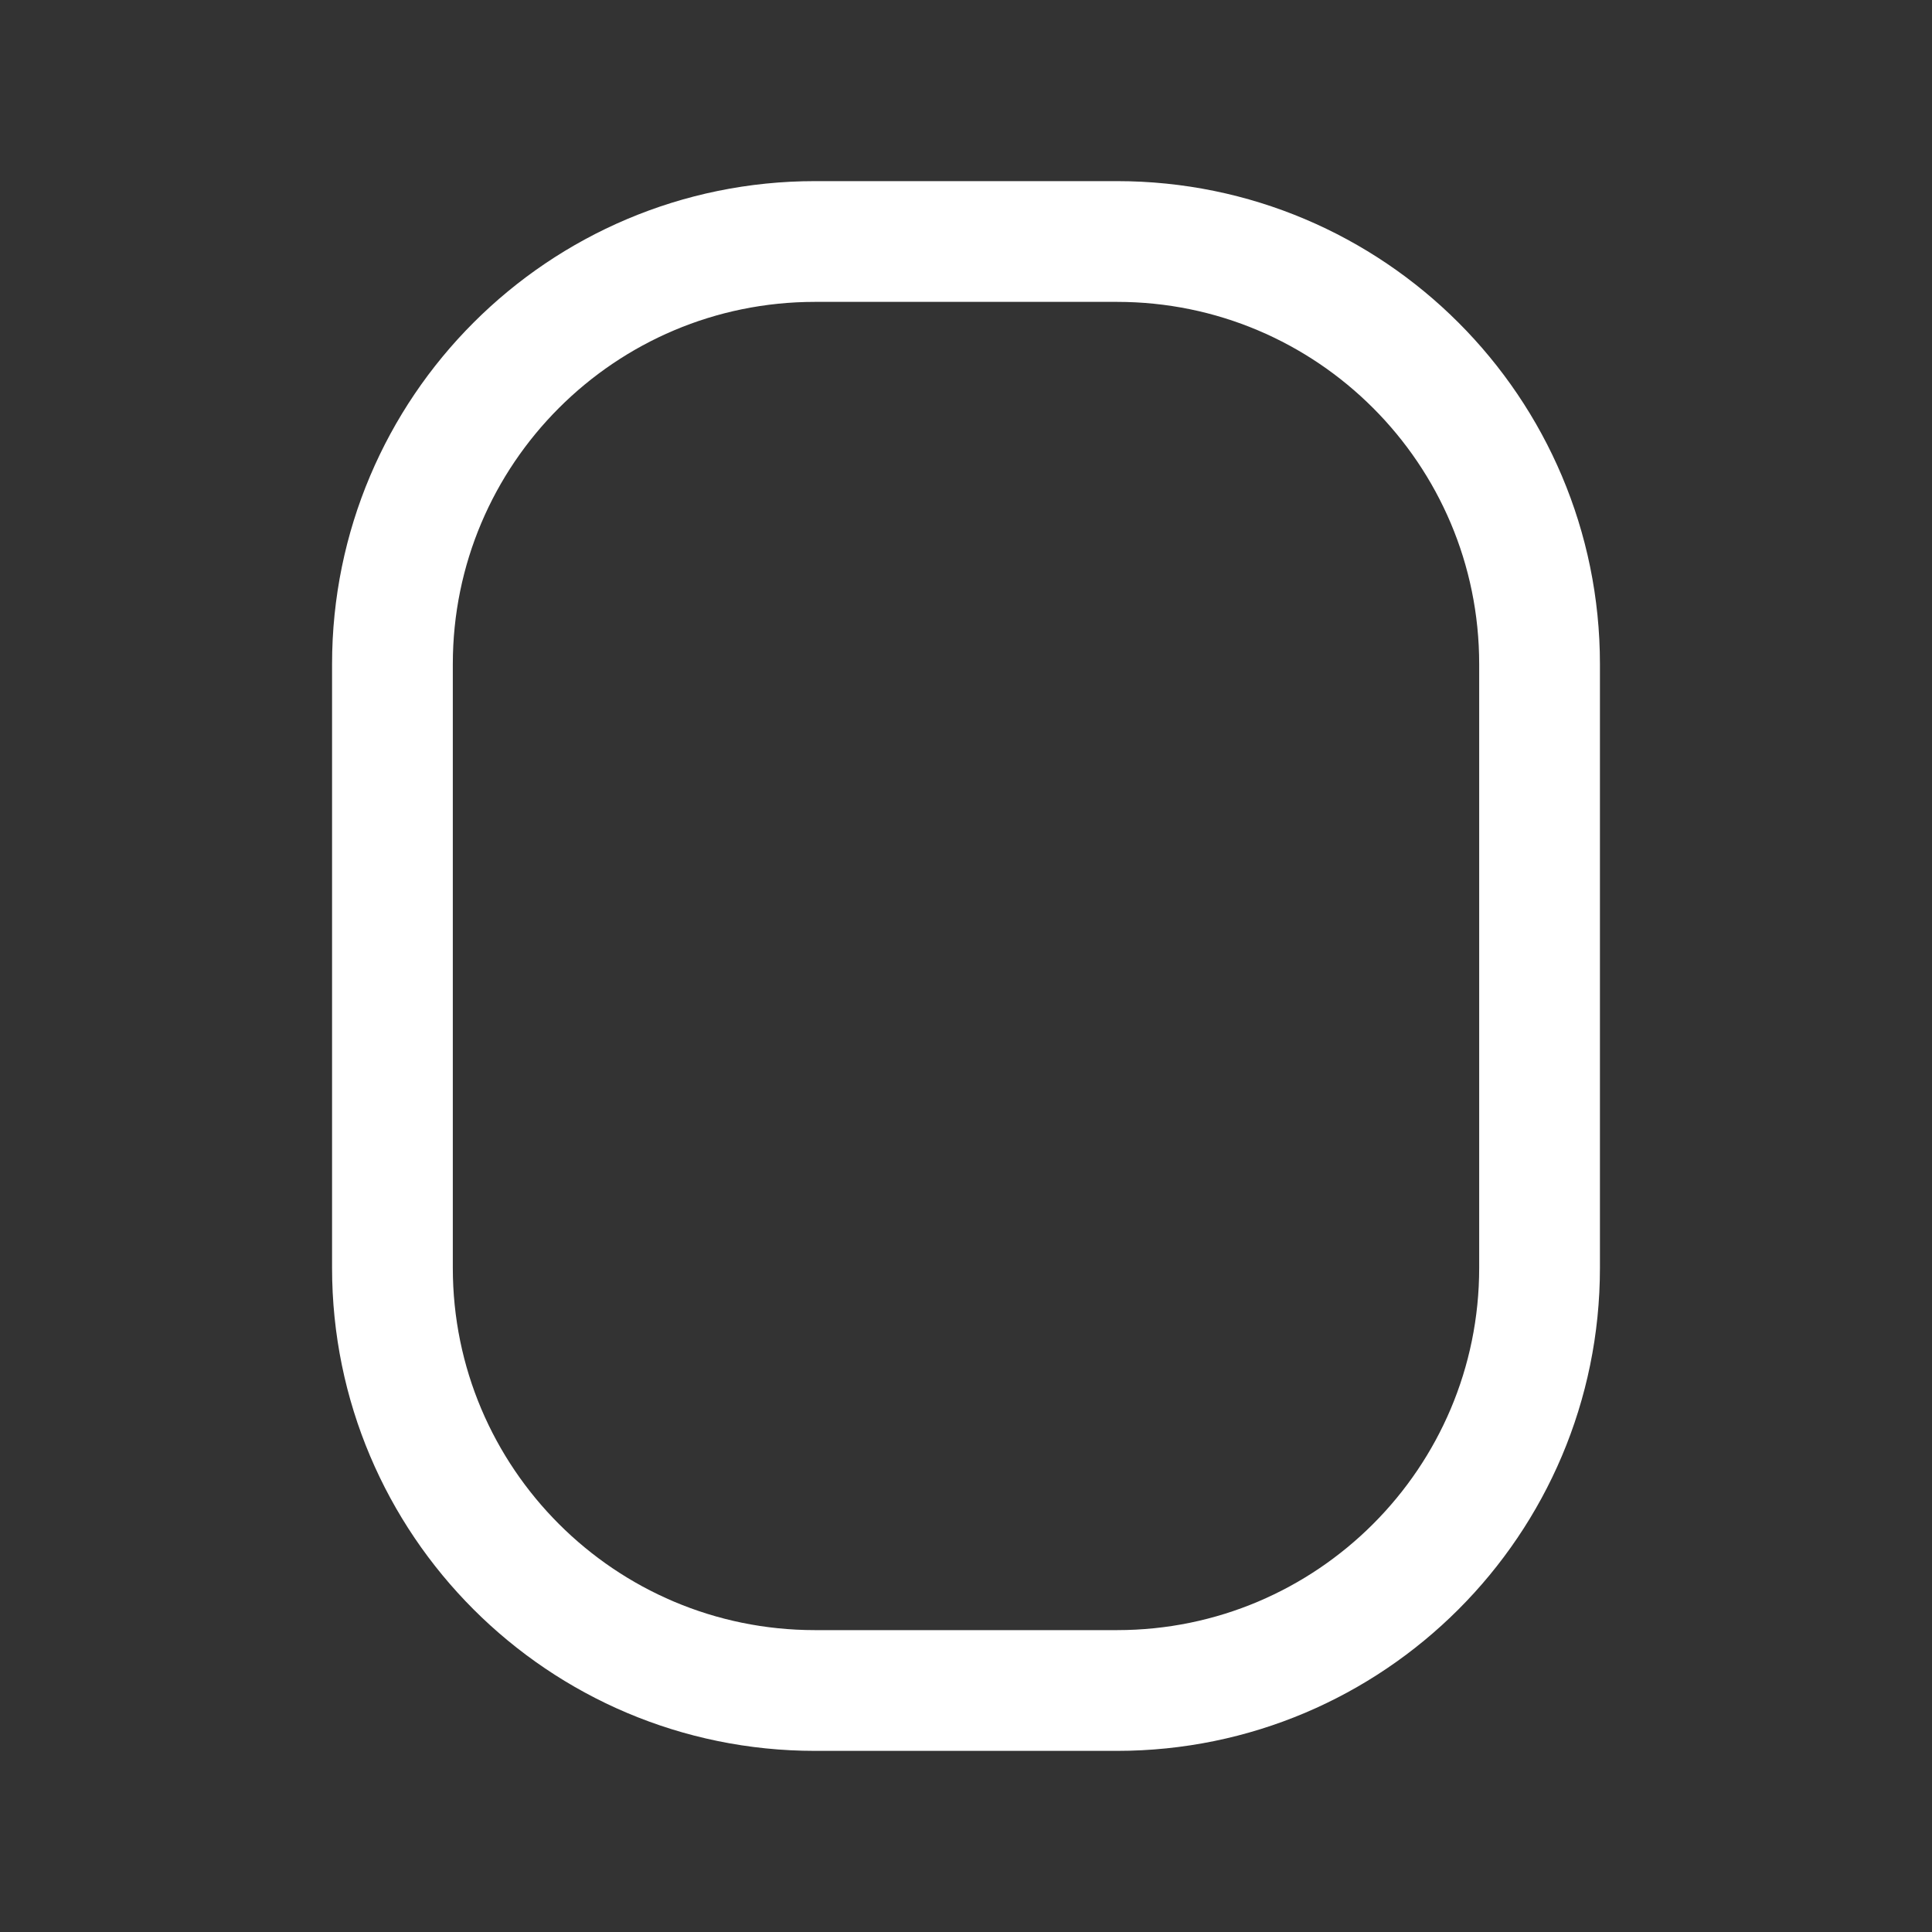 <svg width="24" height="24" viewBox="0 0 24 24" fill="none" xmlns="http://www.w3.org/2000/svg">
<rect x="0" y="0" width="24" height="24" fill="#333333" stroke="none"/>
<path d="M13.875 3H10.125C7.226 3 4.875 5.351 4.875 8.25V15.75C4.875 18.649 7.226 21 10.125 21H13.875C16.774 21 19.125 18.649 19.125 15.75V8.25C19.125 5.351 16.774 3 13.875 3Z" stroke="white" stroke-width="1.5" stroke-linecap="round" stroke-linejoin="round"/>
</svg>
